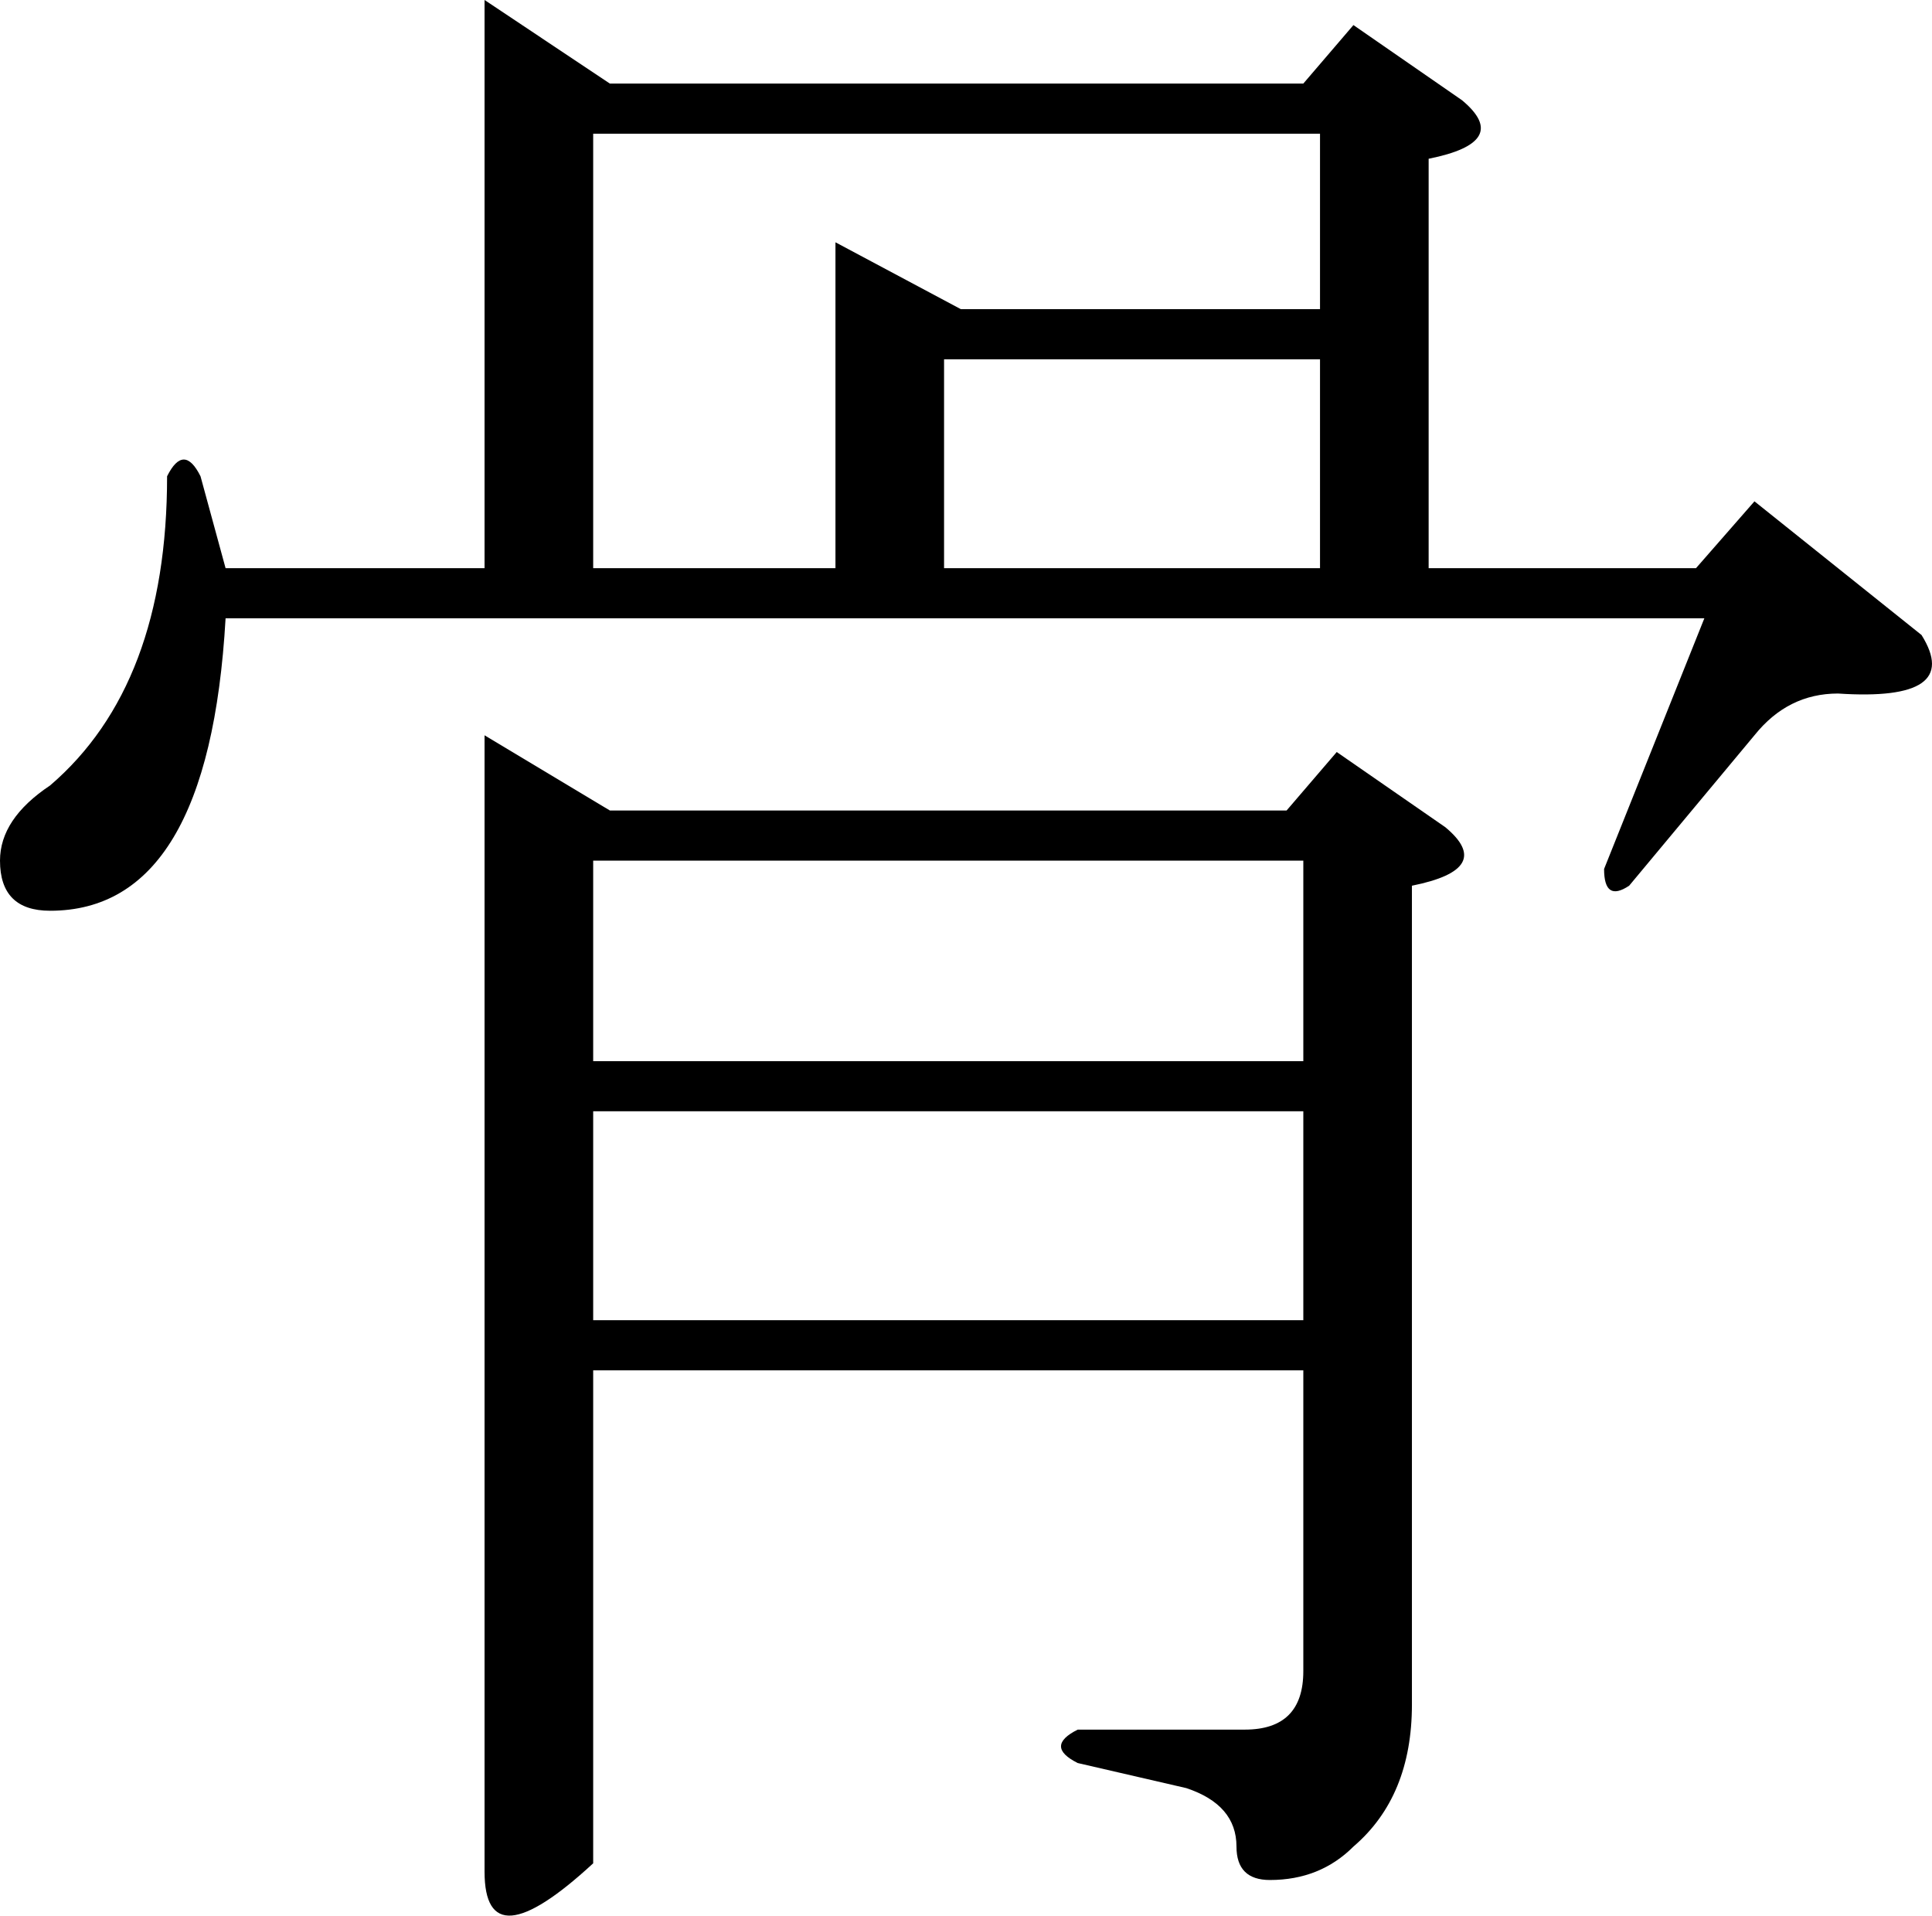<?xml version="1.0" encoding="UTF-8" standalone="no"?>
<!-- Created with Inkscape (http://www.inkscape.org/) -->
<svg
   xmlns:dc="http://purl.org/dc/elements/1.1/"
   xmlns:cc="http://web.resource.org/cc/"
   xmlns:rdf="http://www.w3.org/1999/02/22-rdf-syntax-ns#"
   xmlns:svg="http://www.w3.org/2000/svg"
   xmlns="http://www.w3.org/2000/svg"
   xmlns:sodipodi="http://sodipodi.sourceforge.net/DTD/sodipodi-0.dtd"
   xmlns:inkscape="http://www.inkscape.org/namespaces/inkscape"
   width="65.039"
   height="64.48"
   id="svg2485"
   sodipodi:version="0.32"
   inkscape:version="0.45.1"
   sodipodi:docbase="/home/nezumi/Desktop/wikipedia/commons"
   sodipodi:docname="U+9AA8 ja.svg"
   inkscape:output_extension="org.inkscape.output.svg.inkscape"
   version="1.0">
  <defs
     id="defs2487" />
  <sodipodi:namedview
     id="base"
     pagecolor="#ffffff"
     bordercolor="#666666"
     borderopacity="1.0"
     gridtolerance="10000"
     guidetolerance="10"
     objecttolerance="10"
     inkscape:pageopacity="0.0"
     inkscape:pageshadow="2"
     inkscape:zoom="0.35"
     inkscape:cx="375"
     inkscape:cy="520"
     inkscape:document-units="px"
     inkscape:current-layer="layer1"
     inkscape:window-width="874"
     inkscape:window-height="622"
     inkscape:window-x="10"
     inkscape:window-y="48" />
  <g
     inkscape:label="Layer 1"
     inkscape:groupmode="layer"
     id="layer1"
     transform="translate(-333.195,-514.408)">
    <path
       id="flowRoot2052"
       style="font-size:72px;font-style:normal;font-variant:normal;font-weight:normal;font-stretch:normal;text-align:start;line-height:100%;writing-mode:lr-tb;text-anchor:start"
       d="M 338.82,530.439 C 339.195,529.689 339.57,529.689 339.945,530.439 L 340.789,533.533 L 349.507,533.533 L 349.507,514.408 L 353.726,517.221 L 377.07,517.221 L 378.757,515.252 L 382.414,517.783 C 383.538,518.721 383.163,519.377 381.289,519.752 L 381.289,533.533 L 390.289,533.533 L 392.257,531.283 L 397.882,535.783 C 398.82,537.283 397.882,537.939 395.07,537.752 C 393.945,537.752 393.007,538.221 392.257,539.158 L 388.039,544.221 C 387.476,544.596 387.195,544.408 387.195,543.658 L 390.57,535.221 L 340.789,535.221 C 340.414,541.783 338.445,545.064 334.882,545.064 C 333.757,545.064 333.195,544.502 333.195,543.377 C 333.195,542.439 333.757,541.596 334.882,540.846 C 337.507,538.596 338.82,535.127 338.82,530.439 L 338.82,530.439 z M 353.164,560.533 L 353.164,577.127 C 350.726,579.377 349.507,579.471 349.507,577.408 L 349.507,539.158 L 353.726,541.689 L 376.507,541.689 L 378.195,539.721 L 381.851,542.252 C 382.976,543.189 382.601,543.846 380.726,544.221 L 380.726,571.783 C 380.726,573.846 380.07,575.439 378.757,576.564 C 378.007,577.314 377.07,577.689 375.945,577.689 C 375.195,577.689 374.82,577.314 374.82,576.564 C 374.82,575.627 374.257,574.971 373.132,574.596 L 369.476,573.752 C 368.726,573.377 368.726,573.002 369.476,572.627 L 375.101,572.627 C 376.413,572.627 377.07,571.971 377.07,570.658 L 377.07,560.533 L 353.164,560.533 z M 364.976,526.502 L 364.976,533.533 L 377.632,533.533 L 377.632,526.502 L 364.976,526.502 z M 361.32,522.564 L 365.539,524.814 L 377.632,524.814 L 377.632,518.908 L 353.164,518.908 L 353.164,533.533 L 361.32,533.533 L 361.32,522.564 z M 377.07,543.377 L 353.164,543.377 L 353.164,550.127 L 377.07,550.127 L 377.07,543.377 z M 377.07,551.814 L 353.164,551.814 L 353.164,558.846 L 377.07,558.846 L 377.07,551.814 z " />
  </g>
</svg>
